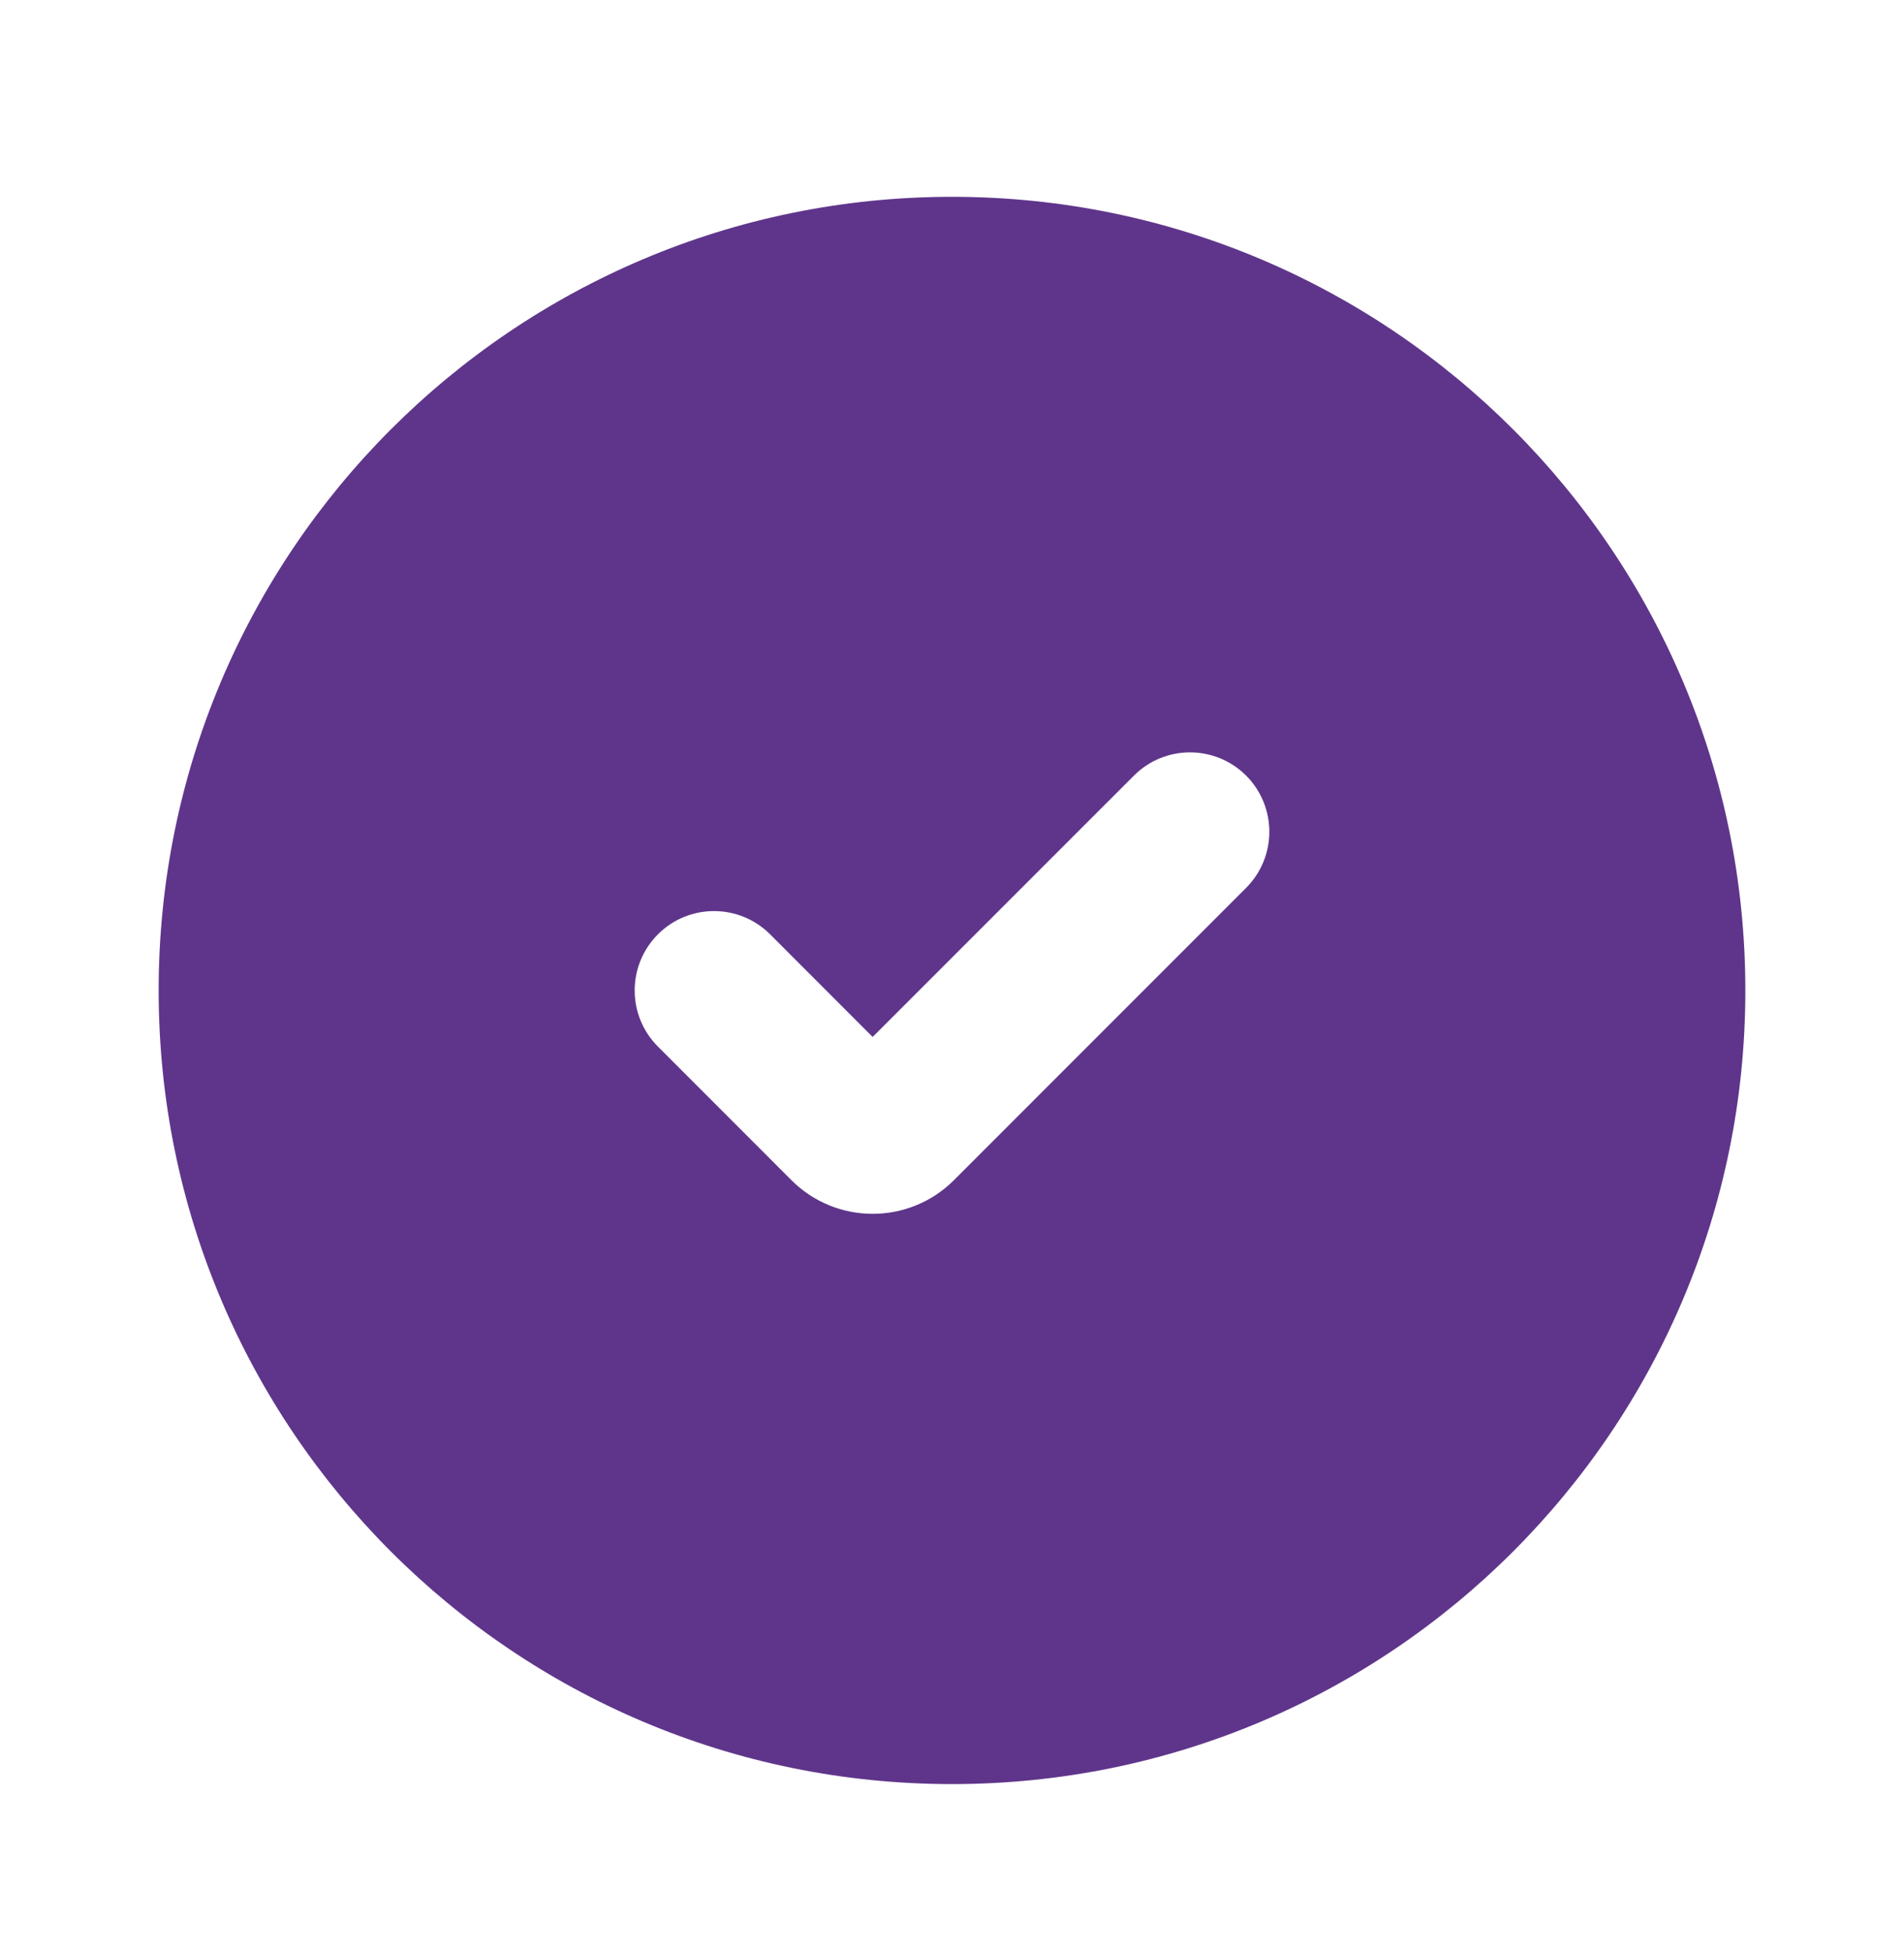 <svg width="40" height="41" viewBox="0 0 40 41" fill="none" xmlns="http://www.w3.org/2000/svg">
<path fill-rule="evenodd" clip-rule="evenodd" d="M3.333 20.799C3.333 11.595 10.795 4.133 20 4.133C29.205 4.133 36.667 11.595 36.667 20.799C36.667 30.004 29.205 37.466 20 37.466C10.795 37.466 3.333 30.004 3.333 20.799ZM26.179 16.288C26.829 16.939 26.829 17.994 26.179 18.645L20.041 24.783C19.098 25.726 17.569 25.726 16.626 24.783L13.822 21.978C13.171 21.327 13.171 20.272 13.822 19.621C14.472 18.97 15.528 18.97 16.179 19.621L18.333 21.776L23.822 16.288C24.472 15.637 25.528 15.637 26.179 16.288Z" fill="#5F358B"/>
</svg>
